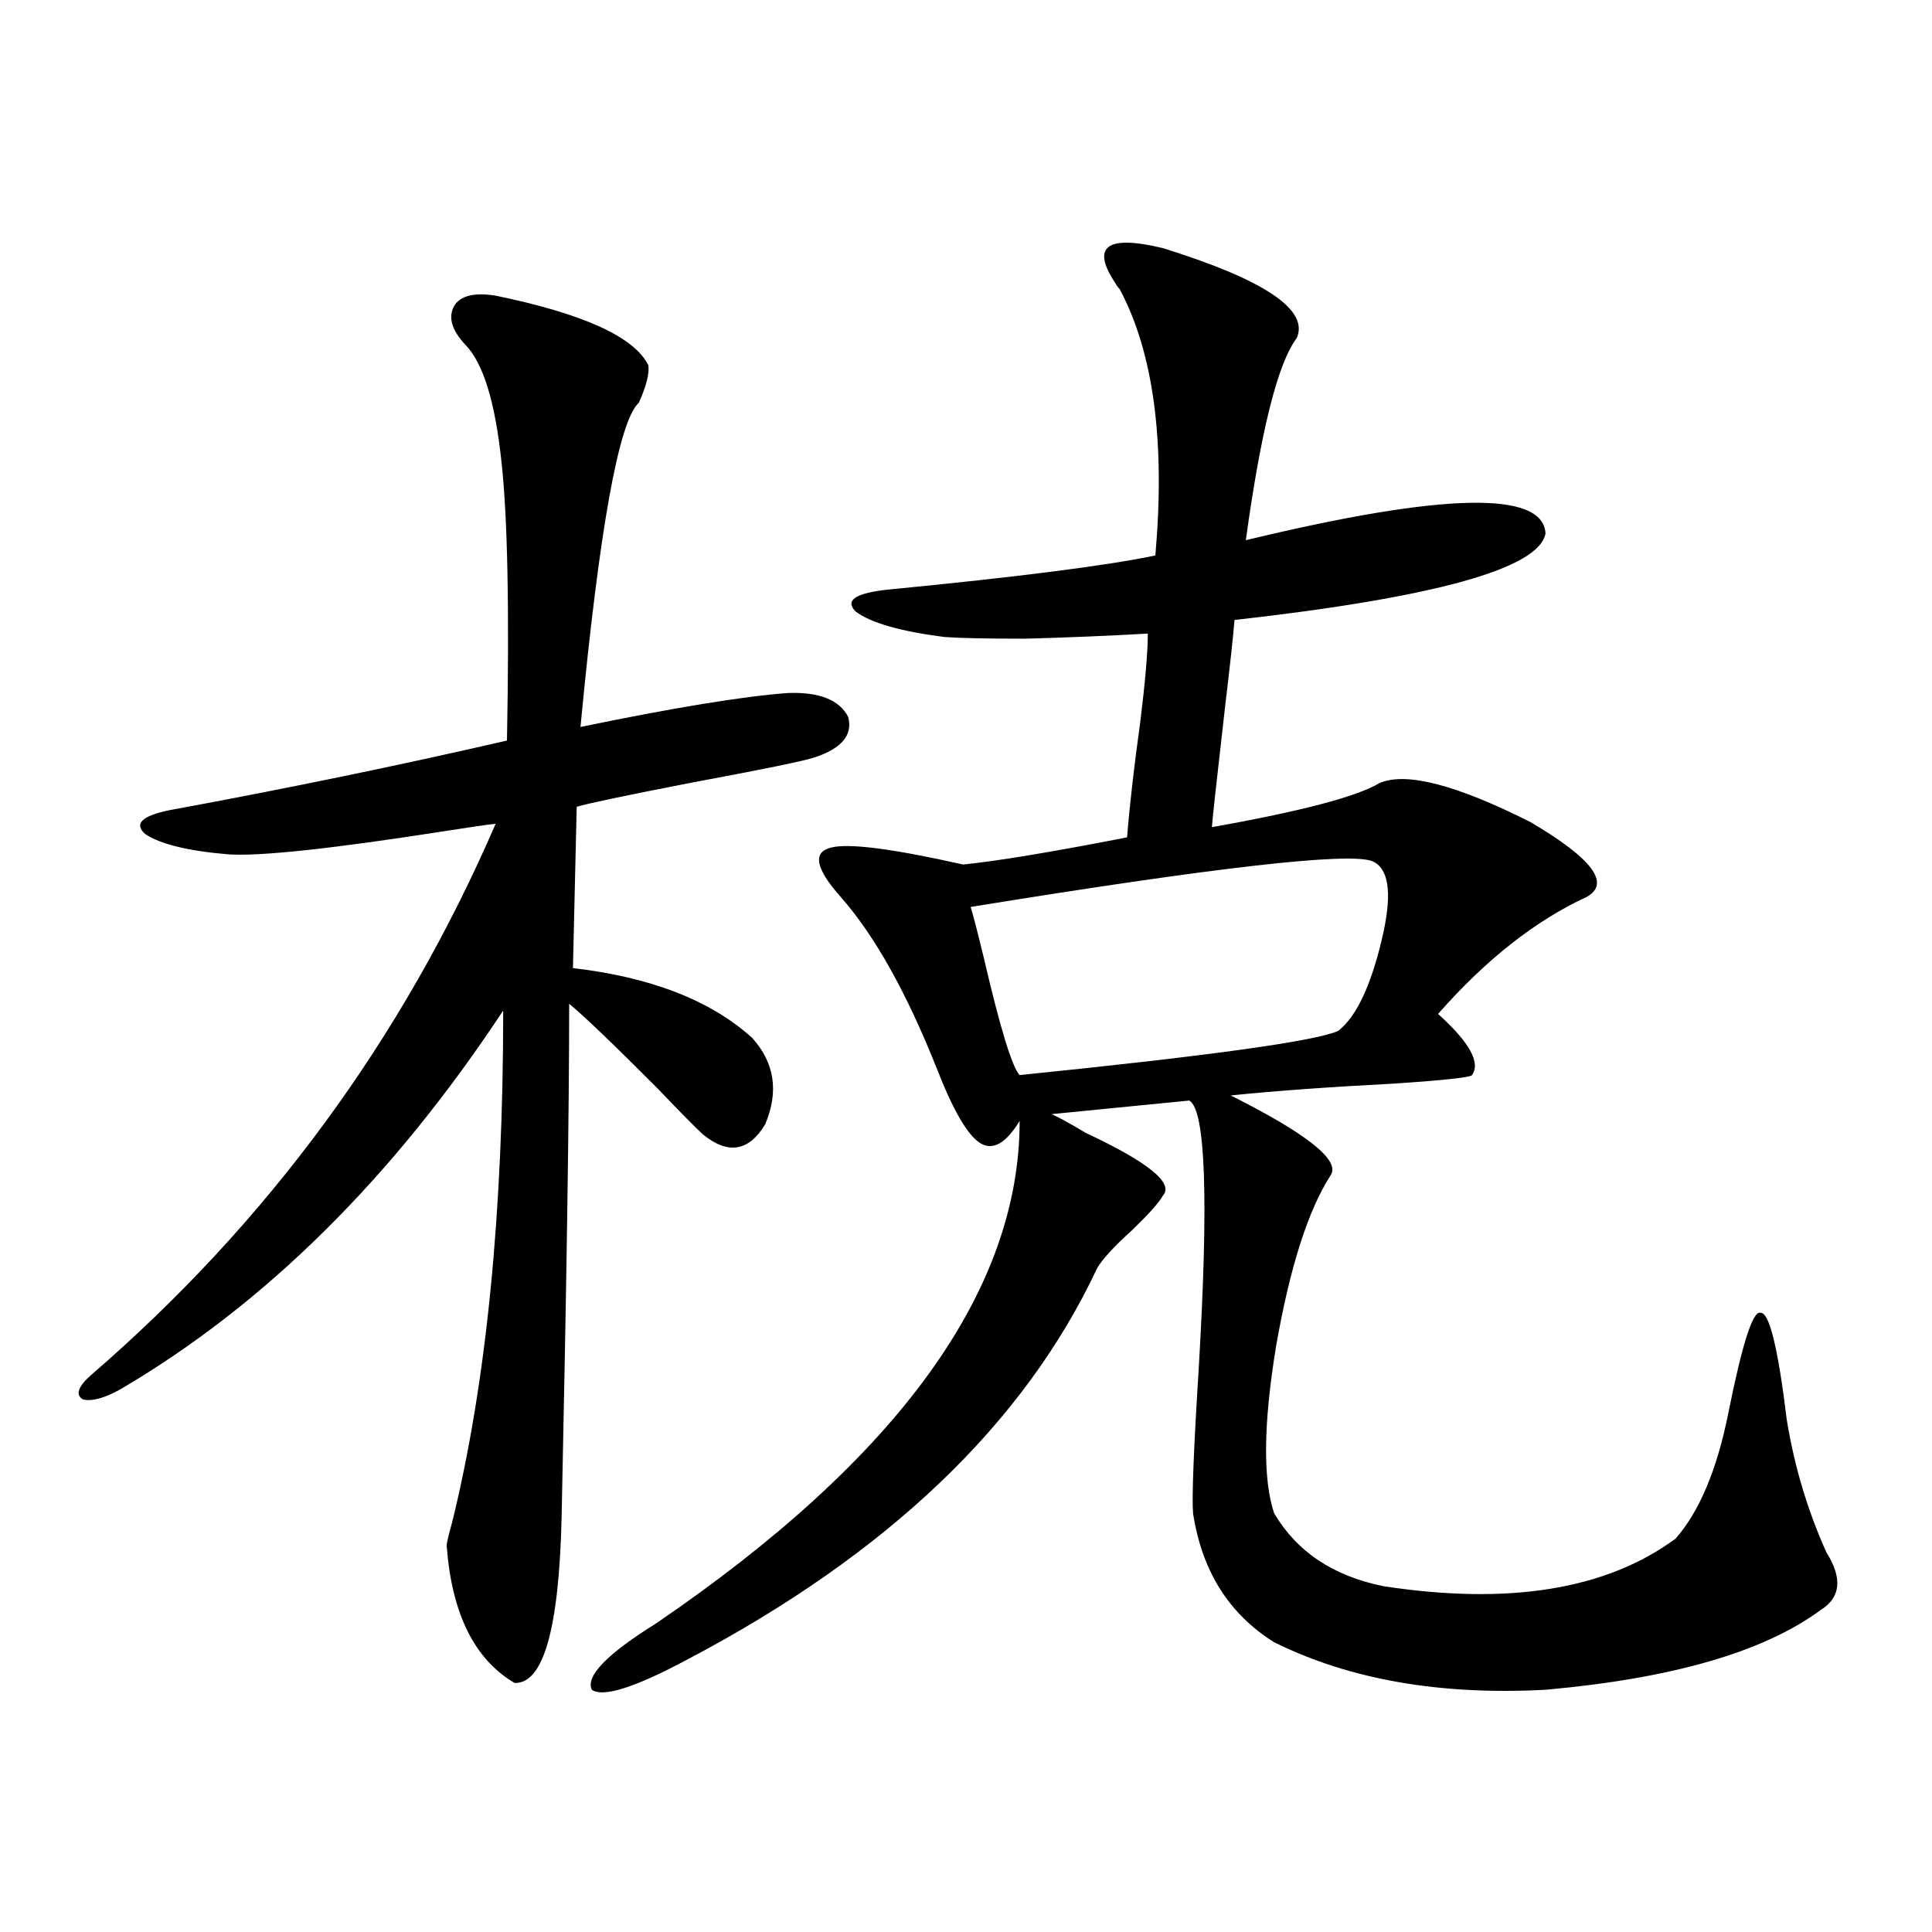 <?xml version="1.0" encoding="utf-8"?>
<!-- Generator: Adobe Illustrator 16.0.0, SVG Export Plug-In . SVG Version: 6.00 Build 0)  -->
<!DOCTYPE svg PUBLIC "-//W3C//DTD SVG 1.1//EN" "http://www.w3.org/Graphics/SVG/1.1/DTD/svg11.dtd">
<svg version="1.1" id="图层_1" xmlns="http://www.w3.org/2000/svg" xmlns:xlink="http://www.w3.org/1999/xlink" x="0px" y="0px"
	 width="1000px" height="1000px" viewBox="0 0 1000 1000" enable-background="new 0 0 1000 1000" xml:space="preserve">
<path d="M256.555,153.035c45.518,9.38,71.858,21.396,79.022,36.035c0.641,4.106-0.976,10.547-4.878,19.336
	c-10.411,9.38-20.487,65.341-30.243,167.871c48.124-9.956,83.9-15.82,107.314-17.578c16.25-0.577,26.661,3.516,31.219,12.305
	c2.592,9.38-3.262,16.411-17.561,21.094c-5.213,1.758-26.676,6.152-64.389,13.184c-33.17,6.454-52.682,10.547-58.535,12.305
	l-1.951,83.496c40.319,4.696,71.218,16.699,92.681,36.035c11.707,12.896,13.979,27.837,6.829,44.824
	c-8.46,14.063-19.191,15.82-32.194,5.273c-3.262-2.925-11.066-10.835-23.414-23.73c-22.773-22.852-38.048-37.491-45.853-43.945
	c0,55.083-1.311,143.563-3.902,265.43c-1.311,58.008-9.436,86.71-24.39,86.133c-20.822-12.305-32.529-36.035-35.121-71.191
	c0-1.167,0.976-5.273,2.927-12.305c17.56-71.479,26.34-159.659,26.34-264.551c-57.239,86.724-123.259,152.051-198.043,195.996
	c-8.46,4.696-14.969,6.454-19.512,5.273c-3.902-2.335-2.607-6.44,3.902-12.305c91.705-79.102,161.612-174.312,209.75-285.645
	c-5.213,0.591-13.338,1.758-24.389,3.516c-59.846,9.38-97.894,13.485-114.144,12.305c-20.823-1.758-35.121-5.273-42.926-10.547
	c-5.854-5.273-1.631-9.366,12.683-12.305c60.486-11.124,118.686-23.14,174.629-36.035c1.296-67.964,0.32-116.304-2.927-145.02
	c-3.262-30.46-9.436-50.386-18.536-59.766c-7.164-7.608-9.115-14.351-5.853-20.215C238.339,153.035,245.488,151.277,256.555,153.035
	z M601.912,128.426c52.682,16.411,75.761,31.942,69.267,46.582c-9.756,12.896-18.536,47.763-26.341,104.59
	c102.102-24.609,153.808-25.776,155.118-3.516c-3.262,18.169-56.919,33.11-160.972,44.824c-0.655,8.212-2.286,23.153-4.878,44.824
	c-4.558,39.853-6.829,60.645-6.829,62.402c46.173-8.198,75.12-15.82,86.827-22.852c13.658-5.851,39.664,0.879,78.047,20.215
	c31.859,18.759,41.615,31.641,29.268,38.672c-26.676,12.305-52.361,32.52-77.071,60.645c16.25,14.653,22.104,25.2,17.561,31.641
	c-0.655,1.181-13.993,2.637-39.999,4.395c-33.825,1.758-62.117,3.817-84.876,6.152c39.664,19.927,56.904,33.7,51.706,41.309
	c-11.707,18.169-21.143,47.763-28.292,88.77c-6.509,39.853-6.829,68.555-0.976,86.133c11.707,19.927,30.563,32.52,56.584,37.793
	c65.029,9.956,115.439,1.758,151.216-24.609c12.348-14.063,21.463-35.733,27.316-65.039c7.149-35.733,12.683-53.022,16.585-51.855
	c4.543-0.577,9.101,17.88,13.658,55.371c3.902,24.032,10.731,46.884,20.487,68.555c8.445,13.485,7.47,23.429-2.927,29.883
	c-29.268,21.671-76.751,35.444-142.436,41.309c-54.633,2.925-101.461-5.273-140.484-24.609
	c-23.414-14.653-37.407-36.914-41.95-66.797c-0.655-8.198,0.32-33.097,2.927-74.707c5.198-87.891,3.567-134.171-4.878-138.867
	l-71.218,7.031c3.902,1.758,9.756,4.985,17.561,9.668c32.515,15.243,45.853,26.079,39.999,32.52
	c-1.951,3.516-7.164,9.38-15.609,17.578c-9.756,8.789-15.944,15.532-18.536,20.215c-37.728,80.282-108.29,147.656-211.702,202.148
	c-27.316,14.64-43.901,19.913-49.755,15.82c-3.262-7.031,7.805-18.457,33.17-34.277c125.516-85.542,188.288-172.266,188.288-260.156
	c-7.164,11.728-13.993,15.532-20.487,11.426c-6.509-4.093-13.993-16.987-22.438-38.672c-15.609-39.249-32.194-68.843-49.755-88.77
	c-13.018-14.64-14.634-23.14-4.878-25.488c9.101-2.335,31.859,0.591,68.291,8.789c17.561-1.758,45.853-6.44,84.876-14.063
	c1.296-16.397,3.567-36.323,6.829-59.766c2.592-21.094,3.902-36.323,3.902-45.703c-20.822,1.181-41.95,2.06-63.413,2.637
	c-20.167,0-34.146-0.288-41.95-0.879c-22.773-2.925-38.048-7.319-45.853-13.184c-5.854-5.851,0-9.668,17.561-11.426
	c66.34-6.44,112.192-12.305,137.558-17.578c5.198-59.175-0.976-105.167-18.536-137.988c-0.655-0.577-1.311-1.456-1.951-2.637
	C564.505,127.547,572.645,121.395,601.912,128.426z M710.202,445.711c-12.362-4.683-81.629,3.228-207.8,23.73
	c1.296,4.106,3.567,12.896,6.829,26.367c8.445,36.337,14.634,56.552,18.536,60.645c98.199-9.956,153.167-17.578,164.874-22.852
	c9.756-7.608,17.561-24.609,23.414-50.977C720.599,461.531,718.647,449.227,710.202,445.711z"/>
</svg>
